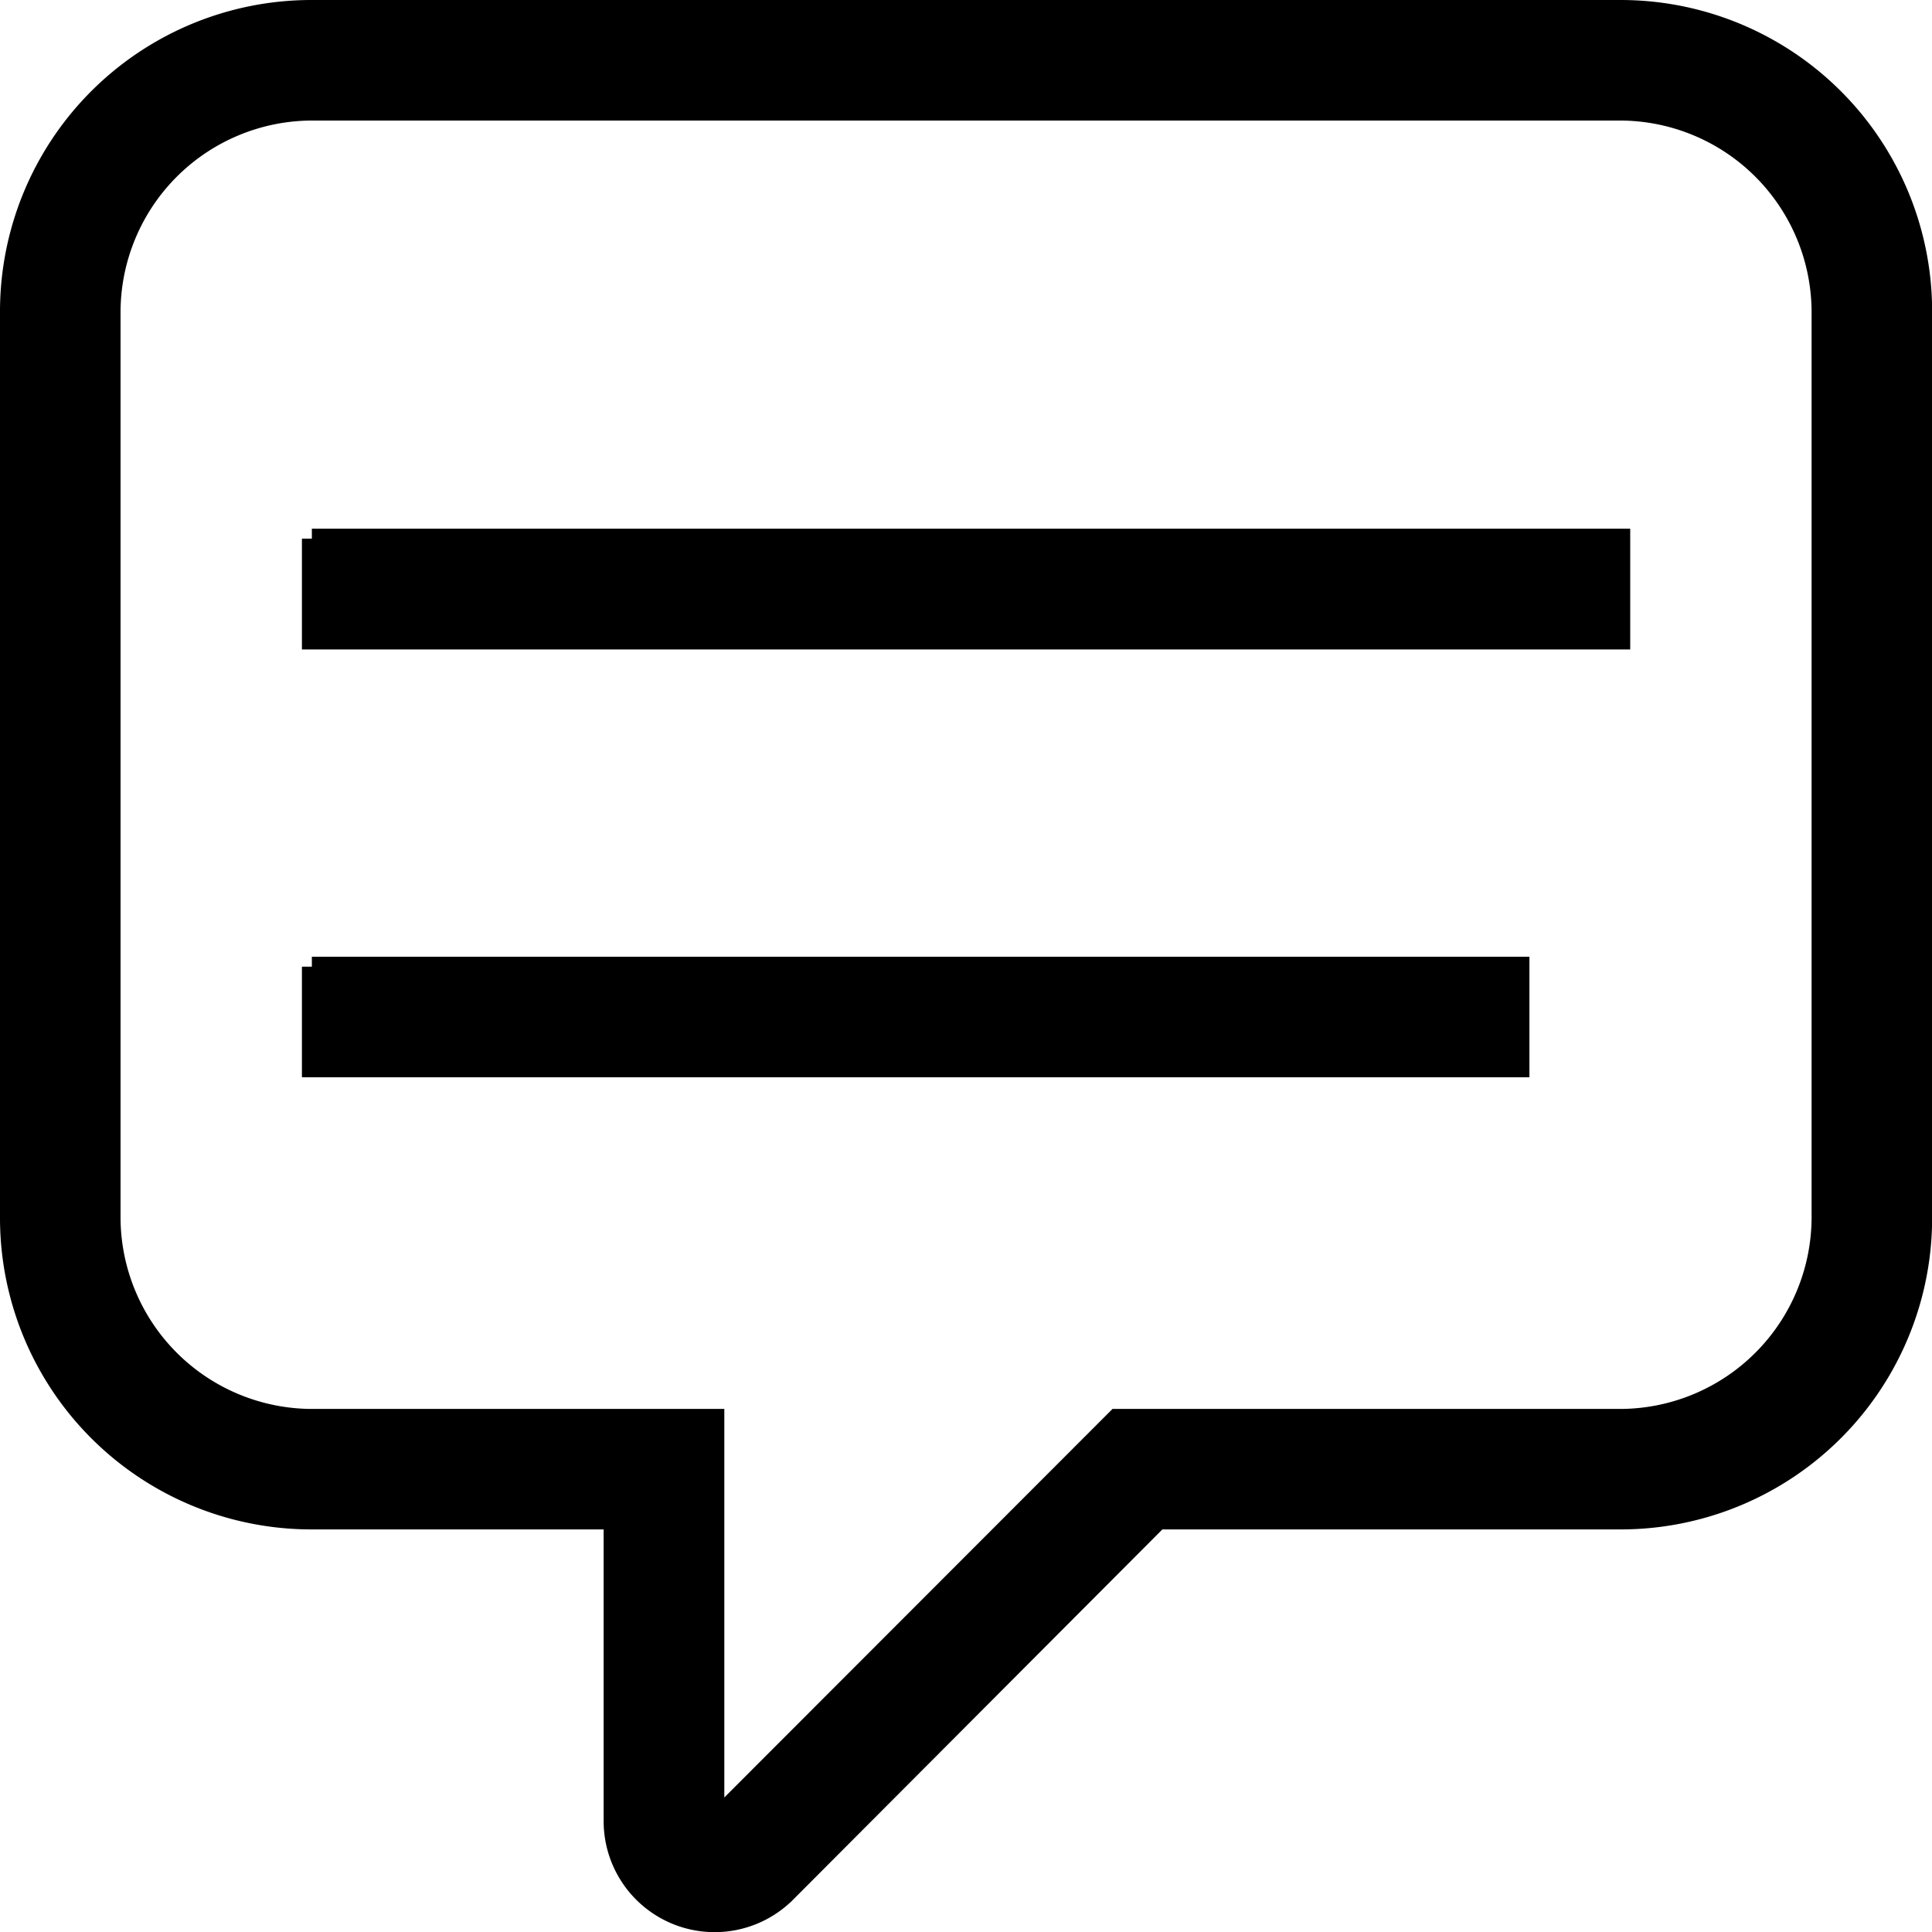 <svg xmlns="http://www.w3.org/2000/svg" width="29.154" height="29.154" viewBox="0 0 29.154 29.154"><path data-name="Tracé 12088" d="M4.706.15H24.45a4.55 4.55 0 014.556 4.556v13.668a4.55 4.55 0 01-4.556 4.555h-6.972l-5.619 5.634a1.525 1.525 0 01-2.6-1.078v-4.556H4.706A4.55 4.55 0 01.15 18.374V4.706A4.55 4.55 0 014.706.15M24.45 1.669H4.706a3.046 3.046 0 00-3.037 3.037v13.668a3.046 3.046 0 003.037 3.037h6.074v6.075l6.07-6.075h7.6a3.046 3.046 0 003.037-3.037V4.706a3.046 3.046 0 00-3.037-3.037M4.706 8.128H24.45V9.65H4.706V8.128m0 6.459h18.223v1.519H4.706v-1.519" stroke="#000" stroke-width=".3"/></svg>